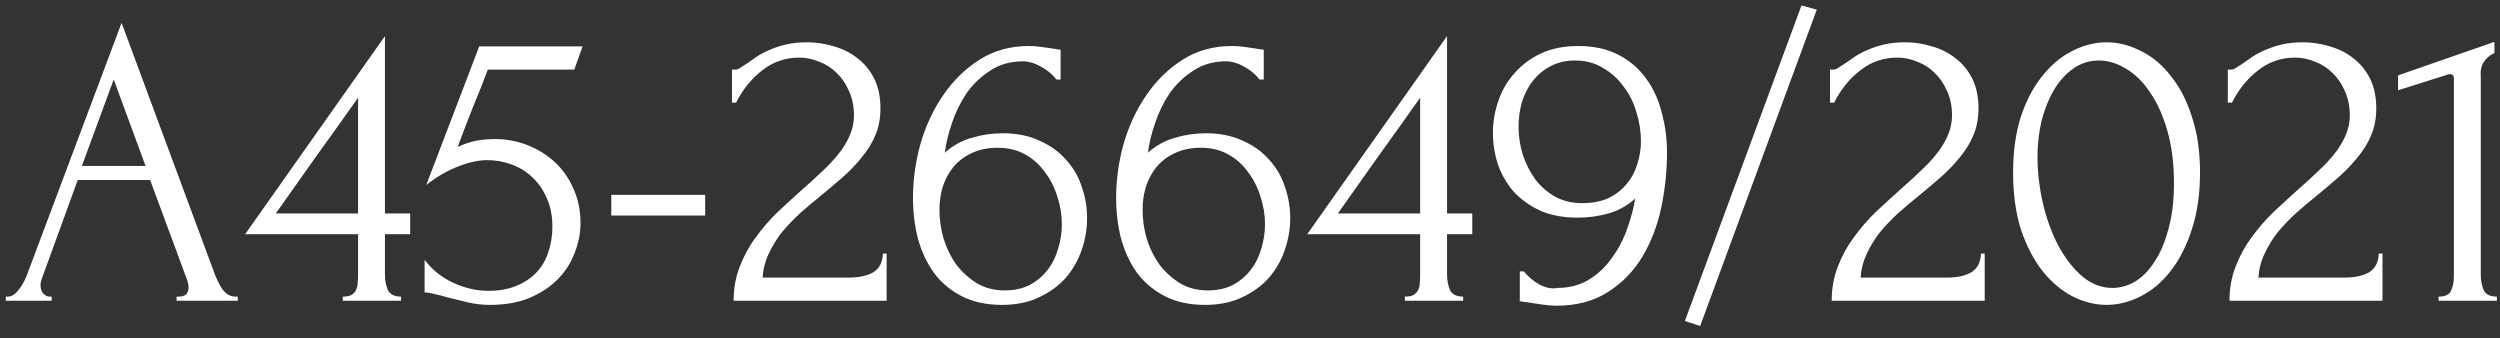 <?xml version="1.0" encoding="UTF-8"?> <svg xmlns="http://www.w3.org/2000/svg" width="133" height="18" viewBox="0 0 133 18" fill="none"><rect x="0" y="0" width="133" height="18" fill="#333333" stroke="none"/><path d="M9.394 15.78H9.504C9.856 15.78 10.032 15.619 10.032 15.296C10.032 15.179 10.01 15.054 9.966 14.922L7.986 9.576H4.136L2.222 14.834C2.178 14.951 2.156 15.061 2.156 15.164C2.156 15.355 2.207 15.509 2.31 15.626C2.413 15.729 2.523 15.78 2.64 15.78H2.75V16H0.308V15.78H0.418C0.609 15.78 0.792 15.67 0.968 15.45C1.159 15.215 1.313 14.944 1.43 14.636L6.468 1.216L11.396 14.504C11.499 14.797 11.638 15.083 11.814 15.362C12.005 15.641 12.247 15.78 12.54 15.78H12.65V16H9.394V15.78ZM4.356 8.828H7.744L6.05 4.23L4.356 8.828ZM18.235 16V15.78C18.44 15.78 18.594 15.751 18.697 15.692C18.814 15.619 18.895 15.531 18.939 15.428C18.997 15.311 19.027 15.186 19.027 15.054C19.041 14.907 19.049 14.761 19.049 14.614V12.458H13.043L20.479 1.92V11.358H21.821V12.458H20.479V14.614C20.479 14.907 20.53 15.179 20.633 15.428C20.75 15.663 20.985 15.78 21.337 15.78V16H18.235ZM19.049 5.198C18.315 6.239 17.582 7.266 16.849 8.278C16.13 9.29 15.404 10.317 14.671 11.358H19.049V5.198ZM30.883 11.886C30.883 12.399 30.78 12.92 30.575 13.448C30.384 13.961 30.091 14.423 29.695 14.834C29.299 15.245 28.793 15.582 28.177 15.846C27.576 16.095 26.872 16.22 26.065 16.22C25.669 16.22 25.28 16.176 24.899 16.088C24.517 16 24.158 15.912 23.821 15.824C23.572 15.751 23.344 15.692 23.139 15.648C22.933 15.589 22.75 15.56 22.589 15.56V13.822C22.97 14.335 23.469 14.739 24.085 15.032C24.715 15.325 25.346 15.472 25.977 15.472C26.549 15.472 27.047 15.384 27.473 15.208C27.898 15.032 28.25 14.797 28.529 14.504C28.822 14.196 29.035 13.837 29.167 13.426C29.314 13.001 29.387 12.546 29.387 12.062C29.387 11.475 29.284 10.962 29.079 10.522C28.888 10.082 28.631 9.715 28.309 9.422C27.986 9.114 27.612 8.887 27.187 8.74C26.776 8.593 26.358 8.52 25.933 8.52C25.463 8.52 24.95 8.63 24.393 8.85C23.835 9.055 23.264 9.385 22.677 9.84L25.493 2.47H30.993L30.553 3.702H25.955C25.706 4.362 25.434 5.044 25.141 5.748C24.862 6.452 24.598 7.141 24.349 7.816C24.701 7.655 25.031 7.545 25.339 7.486C25.647 7.427 25.977 7.398 26.329 7.398C26.916 7.398 27.48 7.501 28.023 7.706C28.566 7.911 29.049 8.205 29.475 8.586C29.9 8.967 30.238 9.437 30.487 9.994C30.751 10.551 30.883 11.182 30.883 11.886ZM32.521 11.468V10.368H37.515V11.468H32.521ZM38.941 3.702H39.139C39.213 3.702 39.301 3.665 39.404 3.592C39.521 3.519 39.645 3.438 39.778 3.35C39.924 3.247 40.093 3.13 40.283 2.998C40.489 2.866 40.716 2.749 40.965 2.646C41.23 2.529 41.523 2.433 41.846 2.36C42.168 2.287 42.528 2.25 42.923 2.25C43.422 2.25 43.906 2.323 44.376 2.47C44.845 2.602 45.263 2.815 45.63 3.108C45.996 3.387 46.289 3.746 46.51 4.186C46.73 4.626 46.84 5.154 46.84 5.77C46.84 6.283 46.752 6.753 46.575 7.178C46.4 7.603 46.157 7.999 45.849 8.366C45.556 8.733 45.219 9.085 44.837 9.422C44.471 9.745 44.09 10.067 43.694 10.39C43.312 10.698 42.938 11.013 42.572 11.336C42.219 11.659 41.897 11.996 41.603 12.348C41.325 12.7 41.09 13.081 40.9 13.492C40.709 13.888 40.599 14.313 40.569 14.768H45.145C45.703 14.768 46.143 14.673 46.465 14.482C46.788 14.277 46.957 13.947 46.971 13.492H47.169V16H39.029C39.029 15.34 39.139 14.731 39.359 14.174C39.58 13.602 39.865 13.081 40.218 12.612C40.569 12.128 40.958 11.681 41.383 11.27C41.824 10.859 42.256 10.463 42.681 10.082C43.033 9.774 43.371 9.466 43.694 9.158C44.031 8.85 44.324 8.542 44.574 8.234C44.837 7.911 45.043 7.581 45.19 7.244C45.351 6.892 45.431 6.525 45.431 6.144C45.431 5.66 45.343 5.227 45.167 4.846C45.006 4.465 44.786 4.142 44.508 3.878C44.243 3.614 43.935 3.416 43.584 3.284C43.231 3.137 42.88 3.064 42.528 3.064C41.779 3.064 41.12 3.291 40.547 3.746C39.975 4.186 39.514 4.758 39.161 5.462H38.941V3.702ZM53.081 7.86C52.553 7.86 52.091 7.955 51.695 8.146C51.314 8.322 50.991 8.564 50.727 8.872C50.478 9.18 50.287 9.532 50.155 9.928C50.038 10.324 49.979 10.735 49.979 11.16C49.979 11.673 50.053 12.187 50.199 12.7C50.361 13.213 50.588 13.675 50.881 14.086C51.189 14.482 51.556 14.812 51.981 15.076C52.407 15.325 52.898 15.45 53.455 15.45C53.954 15.45 54.394 15.355 54.775 15.164C55.157 14.959 55.472 14.695 55.721 14.372C55.985 14.035 56.176 13.653 56.293 13.228C56.425 12.803 56.491 12.37 56.491 11.93C56.491 11.431 56.41 10.94 56.249 10.456C56.102 9.972 55.883 9.539 55.589 9.158C55.31 8.762 54.959 8.447 54.533 8.212C54.108 7.977 53.624 7.86 53.081 7.86ZM56.205 4.23C55.971 3.937 55.684 3.702 55.347 3.526C55.025 3.35 54.717 3.262 54.423 3.262C53.748 3.262 53.162 3.431 52.663 3.768C52.164 4.091 51.746 4.494 51.409 4.978C51.087 5.462 50.83 5.99 50.639 6.562C50.449 7.119 50.324 7.64 50.265 8.124C50.691 7.743 51.167 7.479 51.695 7.332C52.223 7.171 52.773 7.09 53.345 7.09C54.093 7.09 54.746 7.222 55.303 7.486C55.875 7.735 56.344 8.073 56.711 8.498C57.093 8.909 57.371 9.385 57.547 9.928C57.738 10.471 57.833 11.028 57.833 11.6C57.833 12.172 57.738 12.737 57.547 13.294C57.356 13.851 57.071 14.35 56.689 14.79C56.308 15.215 55.831 15.56 55.259 15.824C54.702 16.088 54.049 16.22 53.301 16.22C52.48 16.22 51.769 16.066 51.167 15.758C50.566 15.45 50.075 15.039 49.693 14.526C49.312 13.998 49.026 13.389 48.835 12.7C48.659 12.011 48.571 11.292 48.571 10.544C48.571 9.576 48.703 8.615 48.967 7.662C49.246 6.694 49.649 5.829 50.177 5.066C50.705 4.289 51.35 3.658 52.113 3.174C52.876 2.69 53.748 2.448 54.731 2.448C54.937 2.448 55.149 2.463 55.369 2.492C55.604 2.521 55.809 2.551 55.985 2.58C56.073 2.595 56.161 2.609 56.249 2.624C56.352 2.639 56.41 2.646 56.425 2.646V4.23H56.205ZM63.888 7.86C63.36 7.86 62.898 7.955 62.502 8.146C62.12 8.322 61.798 8.564 61.534 8.872C61.285 9.18 61.094 9.532 60.962 9.928C60.844 10.324 60.786 10.735 60.786 11.16C60.786 11.673 60.859 12.187 61.006 12.7C61.167 13.213 61.395 13.675 61.688 14.086C61.996 14.482 62.362 14.812 62.788 15.076C63.213 15.325 63.705 15.45 64.262 15.45C64.76 15.45 65.201 15.355 65.582 15.164C65.963 14.959 66.278 14.695 66.528 14.372C66.792 14.035 66.983 13.653 67.1 13.228C67.232 12.803 67.298 12.37 67.298 11.93C67.298 11.431 67.217 10.94 67.056 10.456C66.909 9.972 66.689 9.539 66.396 9.158C66.117 8.762 65.765 8.447 65.34 8.212C64.915 7.977 64.43 7.86 63.888 7.86ZM67.012 4.23C66.777 3.937 66.491 3.702 66.154 3.526C65.831 3.35 65.523 3.262 65.23 3.262C64.555 3.262 63.968 3.431 63.47 3.768C62.971 4.091 62.553 4.494 62.216 4.978C61.893 5.462 61.636 5.99 61.446 6.562C61.255 7.119 61.13 7.64 61.072 8.124C61.497 7.743 61.974 7.479 62.502 7.332C63.03 7.171 63.58 7.09 64.152 7.09C64.9 7.09 65.552 7.222 66.11 7.486C66.682 7.735 67.151 8.073 67.518 8.498C67.899 8.909 68.178 9.385 68.354 9.928C68.544 10.471 68.64 11.028 68.64 11.6C68.64 12.172 68.544 12.737 68.354 13.294C68.163 13.851 67.877 14.35 67.496 14.79C67.115 15.215 66.638 15.56 66.066 15.824C65.508 16.088 64.856 16.22 64.108 16.22C63.286 16.22 62.575 16.066 61.974 15.758C61.373 15.45 60.881 15.039 60.5 14.526C60.118 13.998 59.833 13.389 59.642 12.7C59.466 12.011 59.378 11.292 59.378 10.544C59.378 9.576 59.51 8.615 59.774 7.662C60.053 6.694 60.456 5.829 60.984 5.066C61.512 4.289 62.157 3.658 62.92 3.174C63.682 2.69 64.555 2.448 65.538 2.448C65.743 2.448 65.956 2.463 66.176 2.492C66.41 2.521 66.616 2.551 66.792 2.58C66.88 2.595 66.968 2.609 67.056 2.624C67.159 2.639 67.217 2.646 67.232 2.646V4.23H67.012ZM74.739 16V15.78C74.944 15.78 75.098 15.751 75.201 15.692C75.318 15.619 75.398 15.531 75.442 15.428C75.501 15.311 75.531 15.186 75.531 15.054C75.545 14.907 75.552 14.761 75.552 14.614V12.458H69.546L76.983 1.92V11.358H78.325V12.458H76.983V14.614C76.983 14.907 77.034 15.179 77.136 15.428C77.254 15.663 77.489 15.78 77.841 15.78V16H74.739ZM75.552 5.198C74.819 6.239 74.086 7.266 73.353 8.278C72.634 9.29 71.908 10.317 71.174 11.358H75.552V5.198ZM84.175 10.808C84.703 10.808 85.165 10.72 85.561 10.544C85.957 10.353 86.279 10.104 86.529 9.796C86.793 9.488 86.983 9.136 87.101 8.74C87.233 8.344 87.299 7.933 87.299 7.508C87.299 6.995 87.218 6.481 87.057 5.968C86.91 5.455 86.683 5 86.375 4.604C86.081 4.193 85.715 3.863 85.275 3.614C84.849 3.35 84.358 3.218 83.801 3.218C83.302 3.218 82.862 3.321 82.481 3.526C82.114 3.717 81.799 3.981 81.535 4.318C81.285 4.641 81.095 5.015 80.963 5.44C80.845 5.865 80.787 6.298 80.787 6.738C80.787 7.237 80.86 7.728 81.007 8.212C81.168 8.696 81.388 9.136 81.667 9.532C81.96 9.913 82.312 10.221 82.723 10.456C83.148 10.691 83.632 10.808 84.175 10.808ZM81.073 14.438C81.307 14.731 81.586 14.966 81.909 15.142C82.246 15.318 82.561 15.377 82.855 15.318C83.485 15.318 84.043 15.171 84.527 14.878C85.011 14.585 85.421 14.196 85.759 13.712C86.111 13.228 86.382 12.707 86.573 12.15C86.778 11.578 86.917 11.05 86.991 10.566C86.565 10.947 86.089 11.211 85.561 11.358C85.047 11.505 84.497 11.578 83.911 11.578C83.163 11.578 82.503 11.453 81.931 11.204C81.373 10.94 80.904 10.603 80.523 10.192C80.156 9.767 79.877 9.283 79.687 8.74C79.511 8.197 79.423 7.64 79.423 7.068C79.423 6.496 79.518 5.931 79.709 5.374C79.899 4.817 80.185 4.325 80.567 3.9C80.948 3.46 81.417 3.108 81.975 2.844C82.547 2.58 83.207 2.448 83.955 2.448C84.791 2.448 85.502 2.602 86.089 2.91C86.69 3.218 87.181 3.636 87.563 4.164C87.944 4.677 88.223 5.279 88.399 5.968C88.589 6.657 88.685 7.376 88.685 8.124C88.685 9.092 88.582 10.067 88.377 11.05C88.171 12.018 87.834 12.891 87.365 13.668C86.91 14.431 86.301 15.054 85.539 15.538C84.791 16.022 83.874 16.264 82.789 16.264C82.583 16.264 82.327 16.242 82.019 16.198C81.711 16.154 81.469 16.117 81.293 16.088C81.19 16.073 81.08 16.059 80.963 16.044C80.86 16.029 80.823 16.022 80.853 16.022V14.438H81.073ZM90.449 17.342L89.635 17.078L95.839 0.292L96.653 0.512L90.449 17.342ZM97.358 3.702H97.556C97.629 3.702 97.717 3.665 97.82 3.592C97.937 3.519 98.062 3.438 98.194 3.35C98.34 3.247 98.509 3.13 98.7 2.998C98.905 2.866 99.132 2.749 99.382 2.646C99.646 2.529 99.939 2.433 100.262 2.36C100.584 2.287 100.944 2.25 101.34 2.25C101.838 2.25 102.322 2.323 102.792 2.47C103.261 2.602 103.679 2.815 104.046 3.108C104.412 3.387 104.706 3.746 104.926 4.186C105.146 4.626 105.256 5.154 105.256 5.77C105.256 6.283 105.168 6.753 104.992 7.178C104.816 7.603 104.574 7.999 104.266 8.366C103.972 8.733 103.635 9.085 103.254 9.422C102.887 9.745 102.506 10.067 102.11 10.39C101.728 10.698 101.354 11.013 100.988 11.336C100.636 11.659 100.313 11.996 100.02 12.348C99.741 12.7 99.506 13.081 99.316 13.492C99.125 13.888 99.015 14.313 98.986 14.768H103.562C104.119 14.768 104.559 14.673 104.882 14.482C105.204 14.277 105.373 13.947 105.388 13.492H105.586V16H97.446C97.446 15.34 97.556 14.731 97.776 14.174C97.996 13.602 98.282 13.081 98.634 12.612C98.986 12.128 99.374 11.681 99.8 11.27C100.24 10.859 100.672 10.463 101.098 10.082C101.45 9.774 101.787 9.466 102.11 9.158C102.447 8.85 102.74 8.542 102.99 8.234C103.254 7.911 103.459 7.581 103.606 7.244C103.767 6.892 103.848 6.525 103.848 6.144C103.848 5.66 103.76 5.227 103.584 4.846C103.422 4.465 103.202 4.142 102.924 3.878C102.66 3.614 102.352 3.416 102 3.284C101.648 3.137 101.296 3.064 100.944 3.064C100.196 3.064 99.536 3.291 98.964 3.746C98.392 4.186 97.93 4.758 97.578 5.462H97.358V3.702ZM107.097 9.18C107.097 8.051 107.237 7.053 107.515 6.188C107.809 5.323 108.19 4.604 108.659 4.032C109.129 3.445 109.657 3.005 110.243 2.712C110.845 2.404 111.453 2.25 112.069 2.25C112.685 2.25 113.294 2.404 113.895 2.712C114.497 3.005 115.025 3.445 115.479 4.032C115.949 4.604 116.323 5.323 116.601 6.188C116.895 7.053 117.041 8.051 117.041 9.18C117.041 10.324 116.895 11.336 116.601 12.216C116.323 13.081 115.949 13.815 115.479 14.416C115.025 15.003 114.497 15.45 113.895 15.758C113.294 16.066 112.685 16.22 112.069 16.22C111.453 16.22 110.845 16.066 110.243 15.758C109.657 15.45 109.129 15.003 108.659 14.416C108.19 13.815 107.809 13.081 107.515 12.216C107.237 11.336 107.097 10.324 107.097 9.18ZM115.655 9.752C115.655 8.696 115.538 7.765 115.303 6.958C115.069 6.137 114.761 5.455 114.379 4.912C114.013 4.355 113.587 3.937 113.103 3.658C112.634 3.365 112.15 3.218 111.651 3.218C111.153 3.218 110.698 3.365 110.287 3.658C109.891 3.937 109.554 4.311 109.275 4.78C108.997 5.249 108.777 5.792 108.615 6.408C108.469 7.024 108.395 7.669 108.395 8.344C108.395 9.151 108.491 9.972 108.681 10.808C108.872 11.629 109.143 12.377 109.495 13.052C109.847 13.712 110.265 14.255 110.749 14.68C111.248 15.105 111.791 15.318 112.377 15.318C112.803 15.318 113.213 15.201 113.609 14.966C114.005 14.717 114.35 14.357 114.643 13.888C114.951 13.419 115.193 12.839 115.369 12.15C115.56 11.461 115.655 10.661 115.655 9.752ZM118.52 3.702H118.718C118.791 3.702 118.879 3.665 118.982 3.592C119.099 3.519 119.224 3.438 119.356 3.35C119.502 3.247 119.671 3.13 119.862 2.998C120.067 2.866 120.294 2.749 120.544 2.646C120.808 2.529 121.101 2.433 121.424 2.36C121.746 2.287 122.106 2.25 122.502 2.25C123 2.25 123.484 2.323 123.954 2.47C124.423 2.602 124.841 2.815 125.208 3.108C125.574 3.387 125.868 3.746 126.088 4.186C126.308 4.626 126.418 5.154 126.418 5.77C126.418 6.283 126.33 6.753 126.154 7.178C125.978 7.603 125.736 7.999 125.428 8.366C125.134 8.733 124.797 9.085 124.416 9.422C124.049 9.745 123.668 10.067 123.272 10.39C122.89 10.698 122.516 11.013 122.15 11.336C121.798 11.659 121.475 11.996 121.182 12.348C120.903 12.7 120.668 13.081 120.478 13.492C120.287 13.888 120.177 14.313 120.148 14.768H124.724C125.281 14.768 125.721 14.673 126.044 14.482C126.366 14.277 126.535 13.947 126.55 13.492H126.748V16H118.608C118.608 15.34 118.718 14.731 118.938 14.174C119.158 13.602 119.444 13.081 119.796 12.612C120.148 12.128 120.536 11.681 120.962 11.27C121.402 10.859 121.834 10.463 122.26 10.082C122.612 9.774 122.949 9.466 123.272 9.158C123.609 8.85 123.902 8.542 124.152 8.234C124.416 7.911 124.621 7.581 124.768 7.244C124.929 6.892 125.01 6.525 125.01 6.144C125.01 5.66 124.922 5.227 124.746 4.846C124.584 4.465 124.364 4.142 124.086 3.878C123.822 3.614 123.514 3.416 123.162 3.284C122.81 3.137 122.458 3.064 122.106 3.064C121.358 3.064 120.698 3.291 120.126 3.746C119.554 4.186 119.092 4.758 118.74 5.462H118.52V3.702ZM129.733 16V15.78C130.085 15.78 130.305 15.677 130.393 15.472C130.496 15.252 130.547 14.995 130.547 14.702V4.164C130.547 4.017 130.474 3.944 130.327 3.944C130.269 3.944 130.188 3.966 130.085 4.01L127.577 4.802V4.01L132.703 2.228V2.822C132.469 2.925 132.278 3.086 132.131 3.306C131.999 3.526 131.948 3.783 131.977 4.076V14.614C131.977 14.922 132.029 15.193 132.131 15.428C132.234 15.663 132.469 15.78 132.835 15.78V16H129.733Z" fill="white"></path></svg> 